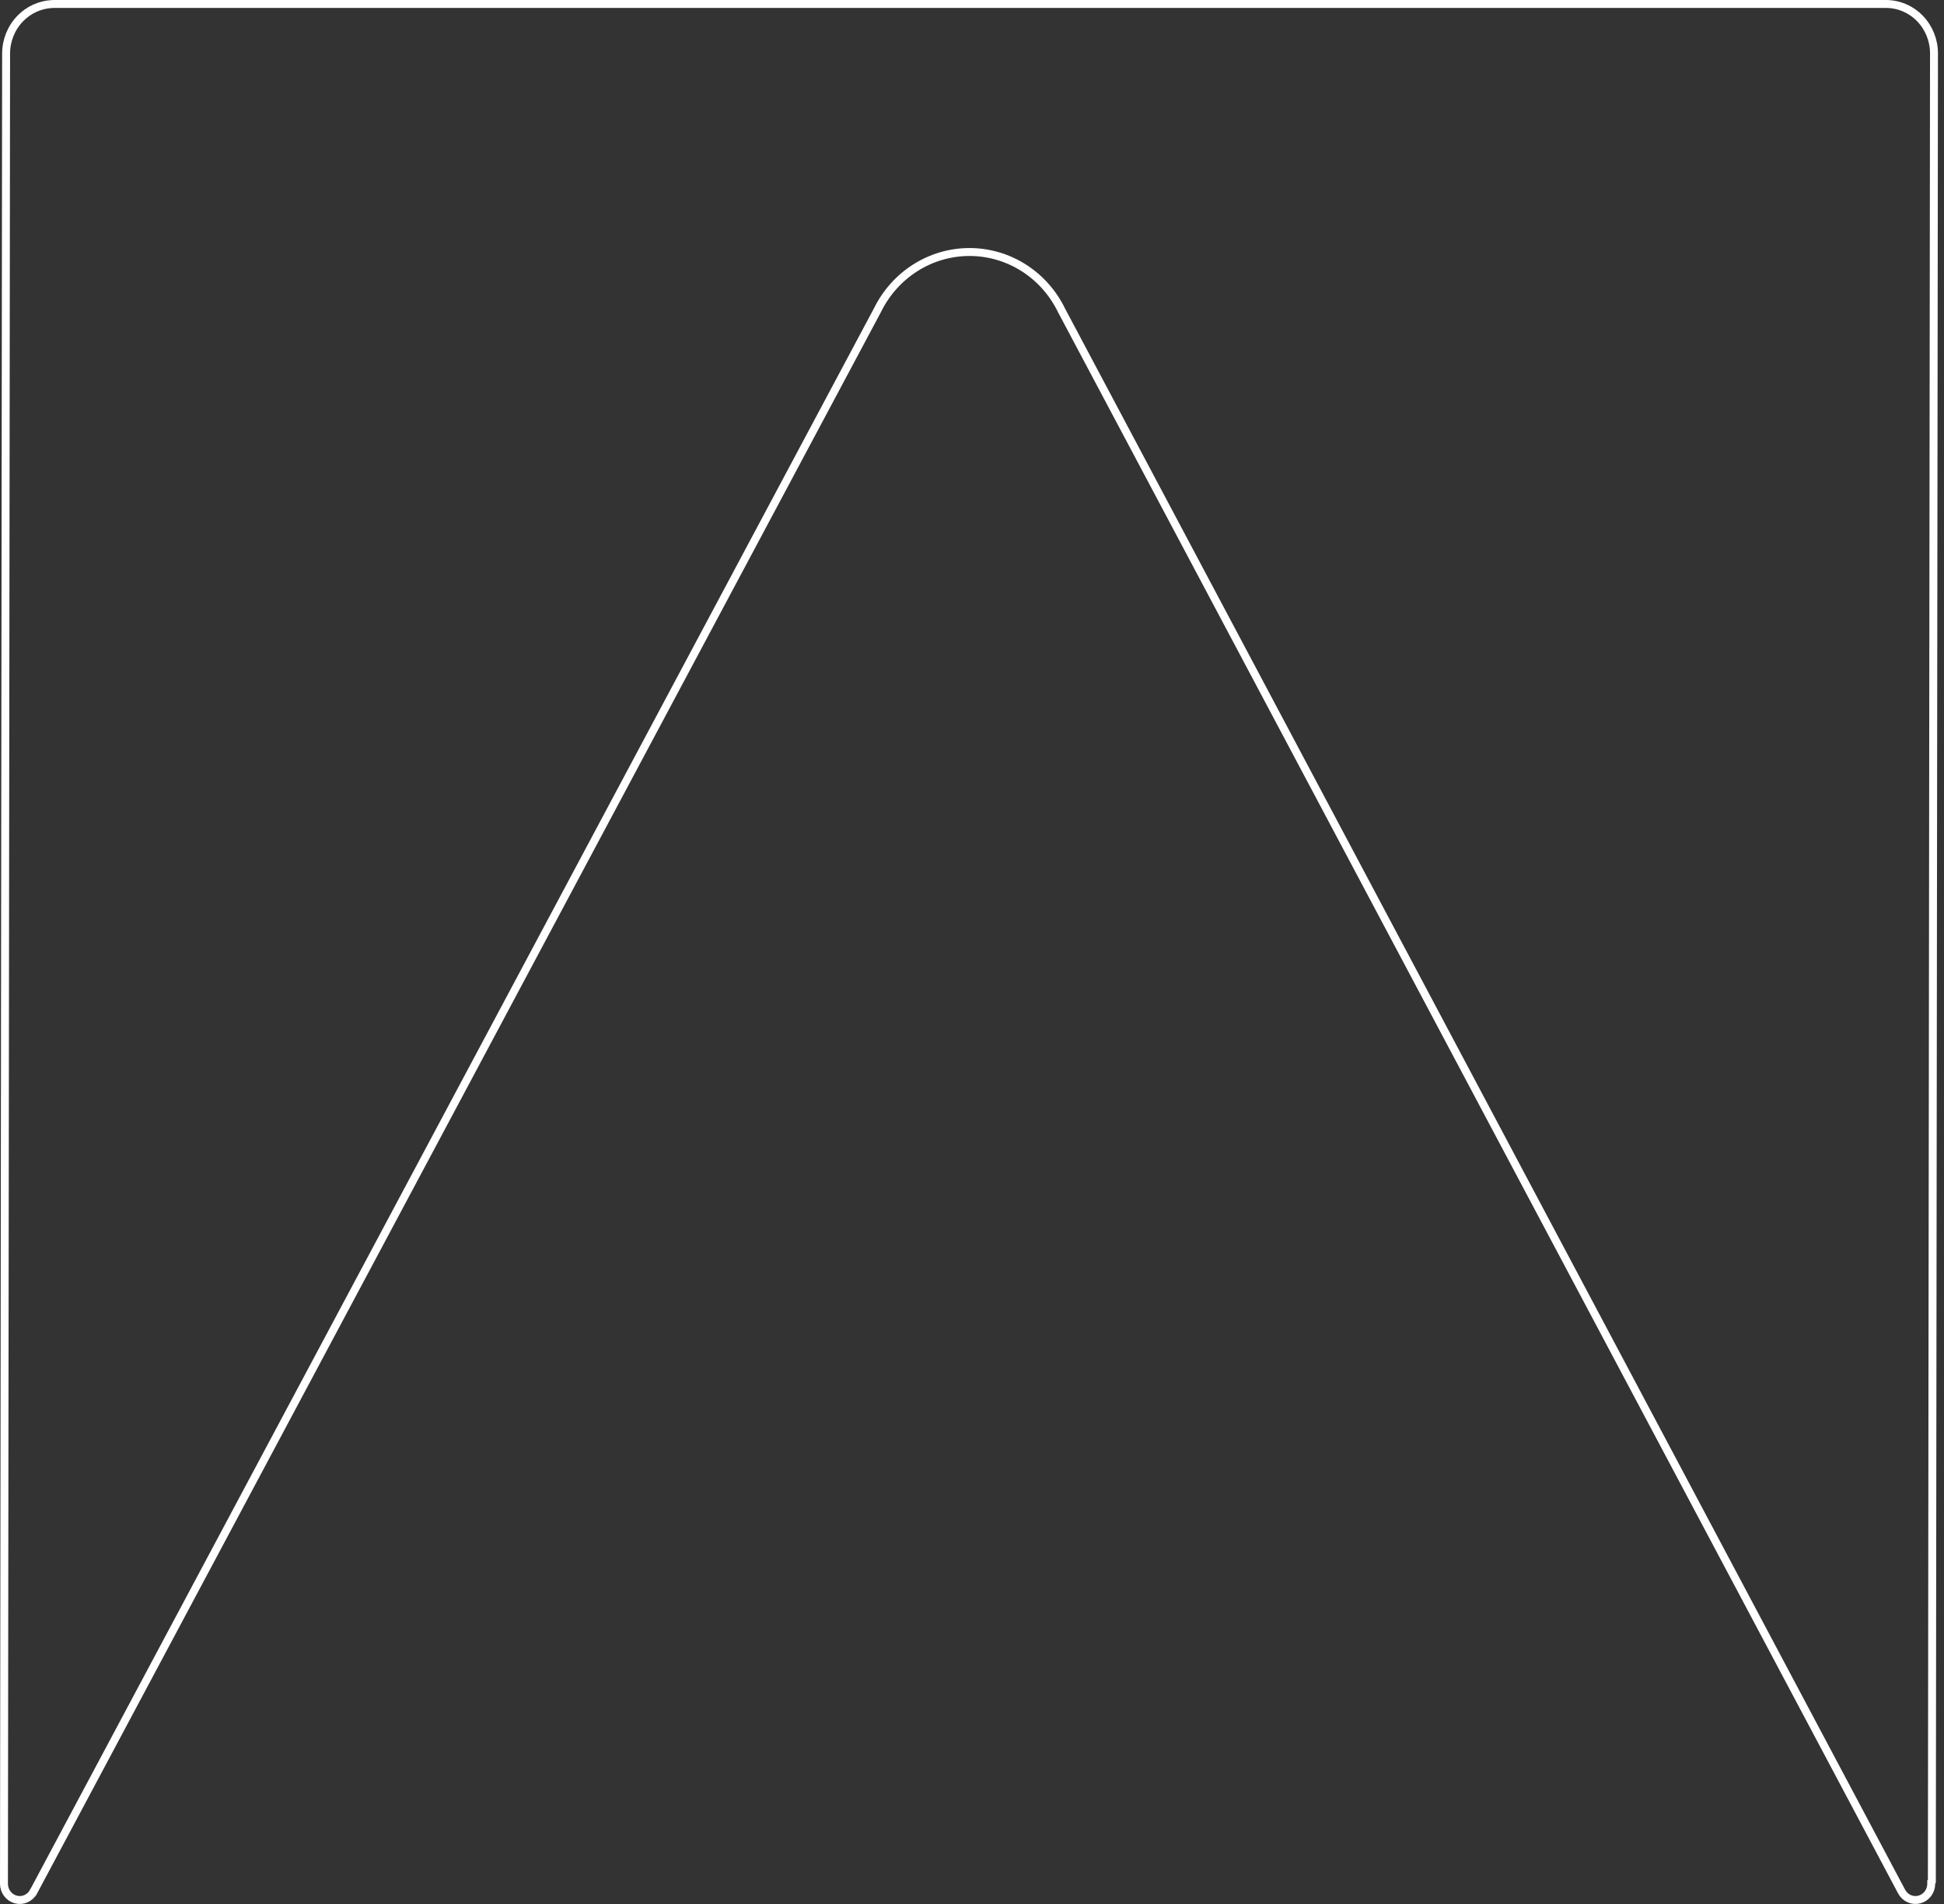 <?xml version="1.0" encoding="UTF-8"?> <svg xmlns="http://www.w3.org/2000/svg" width="245" height="240" viewBox="0 0 245 240" fill="none"><rect x="0" y="0" width="245" height="240" fill="#333333" stroke="none"/><path d="M237.68 0.5C239.285 0.5 240.826 1.153 241.963 2.321C243.101 3.49 243.741 5.078 243.739 6.735L243.47 237.143L243.392 237.223L243.393 237.43C243.396 237.891 243.249 238.339 242.977 238.702C242.704 239.065 242.323 239.322 241.896 239.435C241.468 239.548 241.016 239.512 240.611 239.331C240.205 239.15 239.868 238.834 239.655 238.43L239.655 238.43L133.783 39.122C132.711 36.914 131.058 35.055 129.01 33.755C126.962 32.455 124.599 31.766 122.187 31.766C119.775 31.766 117.41 32.455 115.359 33.755C113.313 35.052 111.66 36.905 110.582 39.106L4.237 238.43L4.236 238.43C4.022 238.834 3.683 239.15 3.278 239.331C2.872 239.512 2.42 239.548 1.993 239.435C1.566 239.322 1.186 239.065 0.914 238.702C0.642 238.339 0.496 237.891 0.5 237.43L0.769 6.736C0.775 5.08 1.42 3.494 2.56 2.326C3.628 1.232 5.049 0.588 6.544 0.509L6.844 0.5L237.68 0.5Z" stroke="white"></path></svg> 
